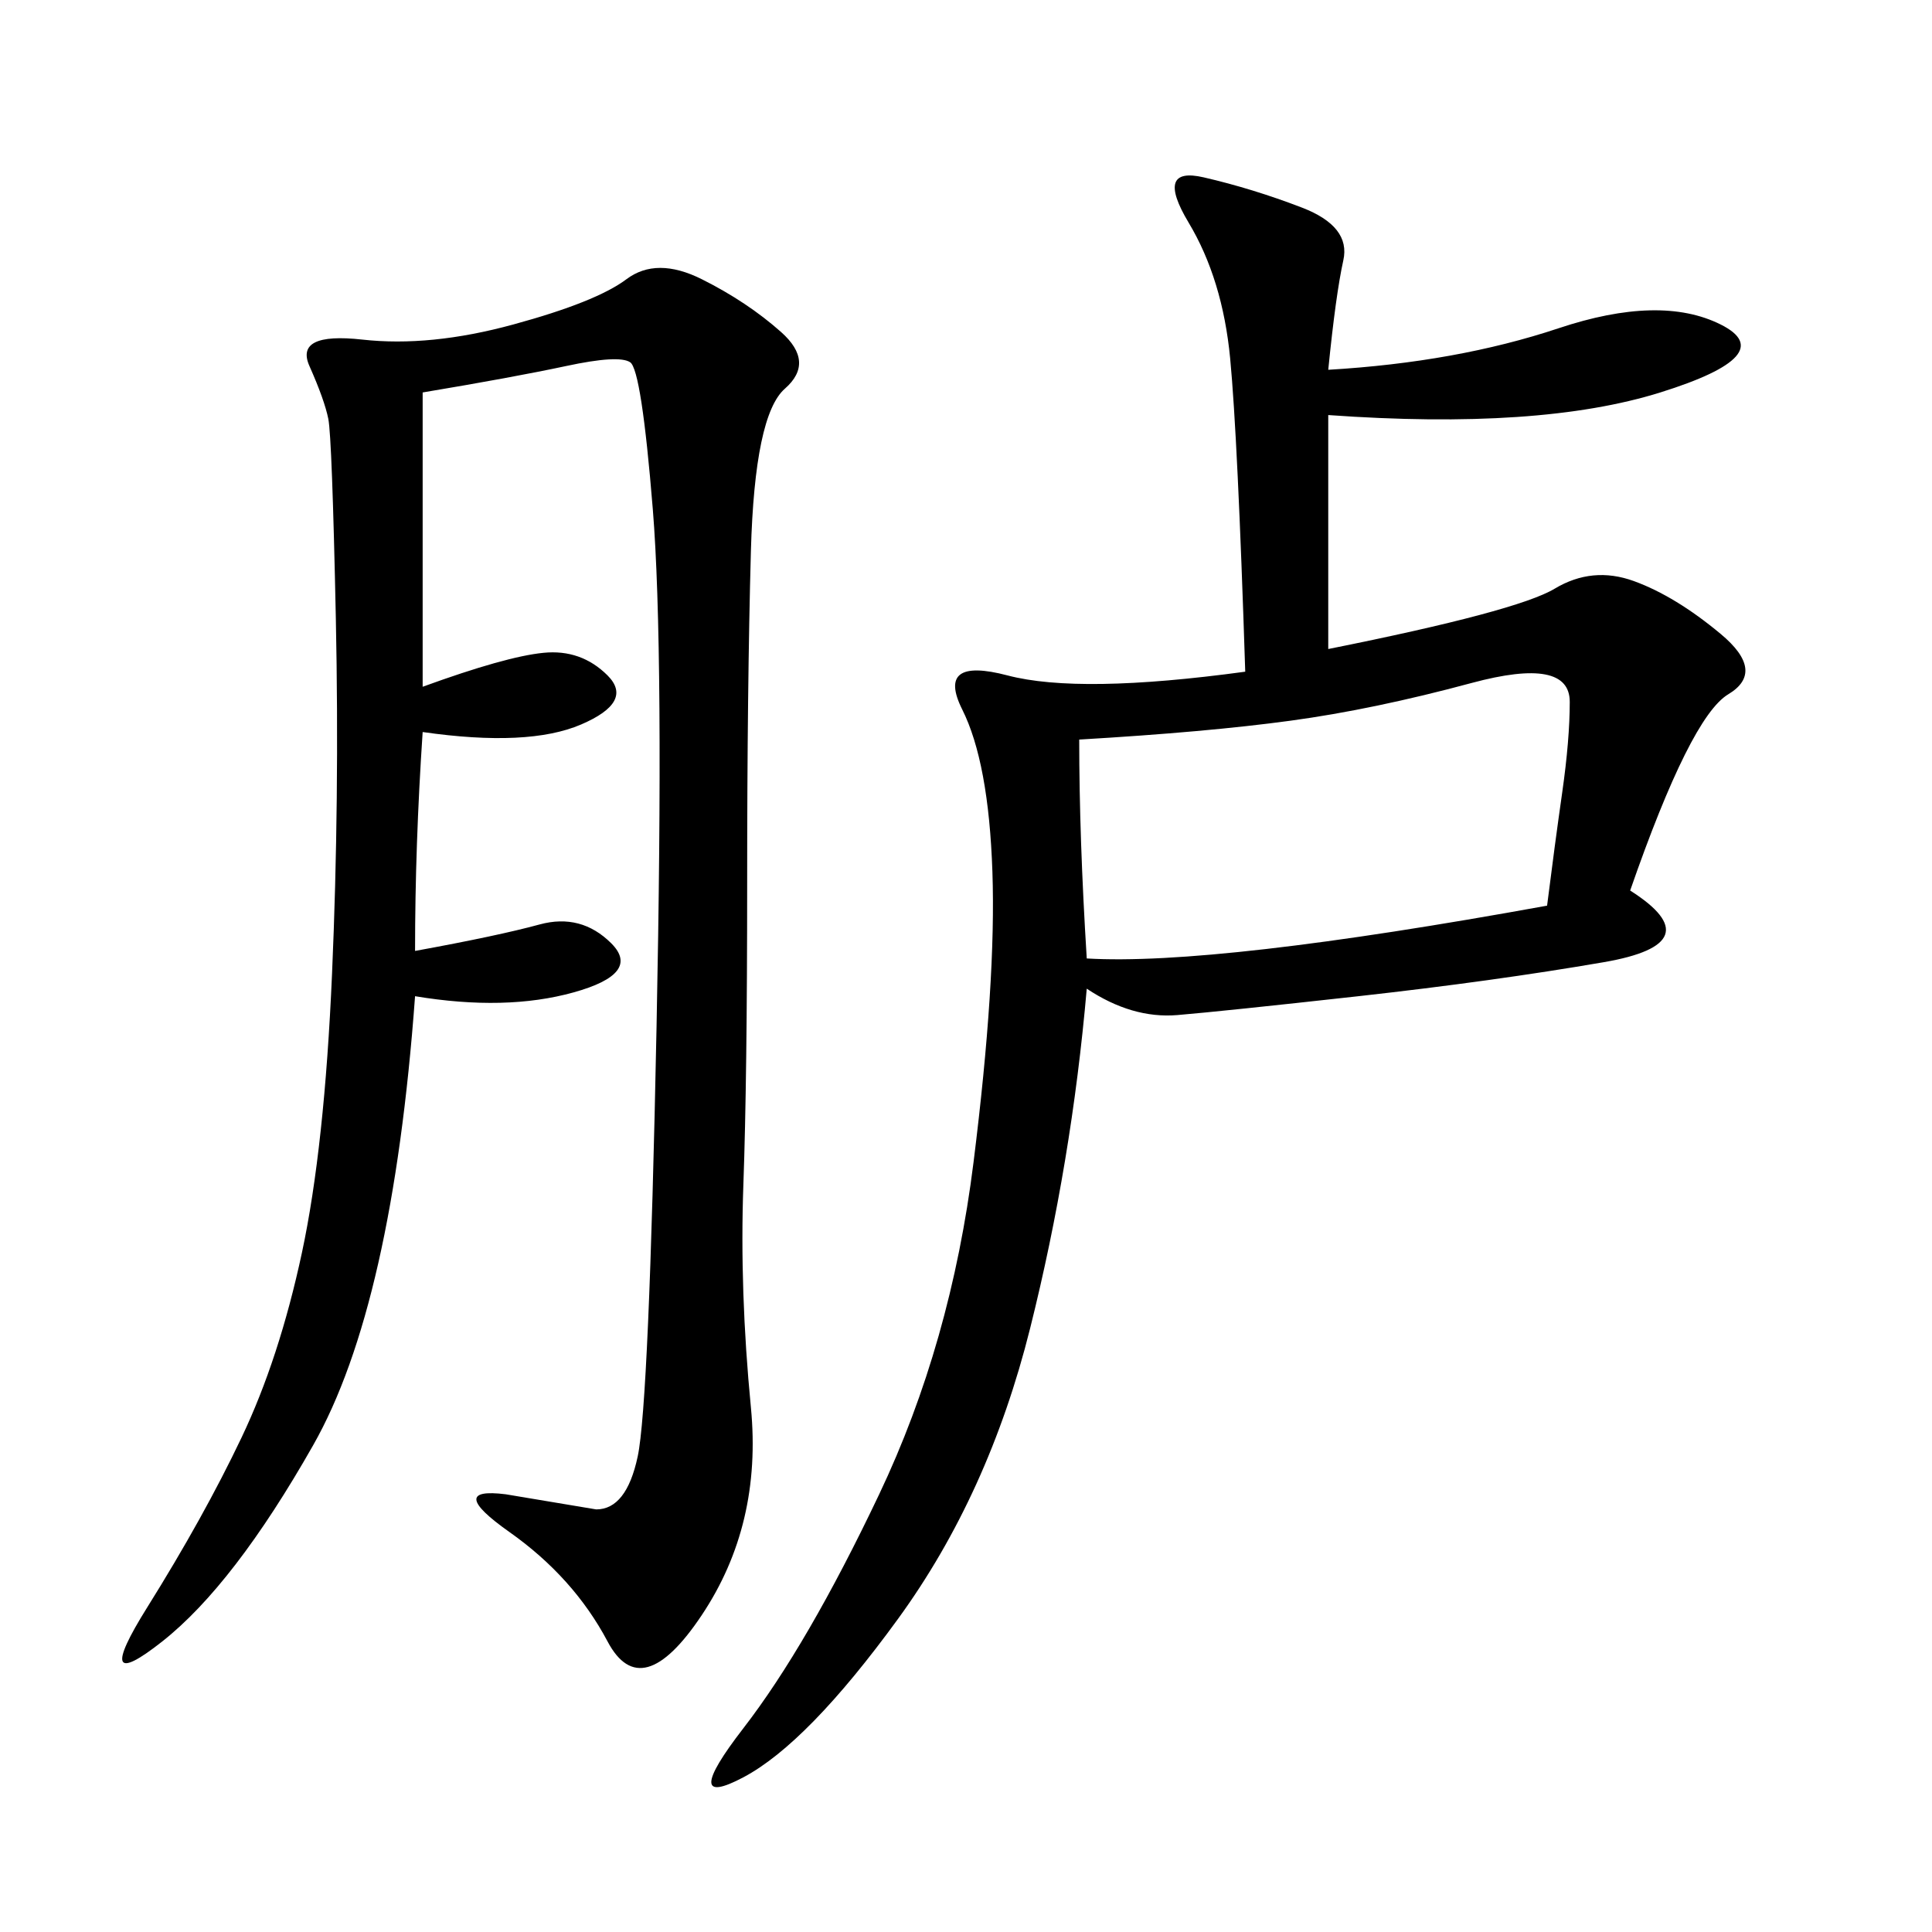<svg xmlns="http://www.w3.org/2000/svg" xmlns:xlink="http://www.w3.org/1999/xlink" width="300" height="300"><path d="M168.75 153.52Q166.41 180.47 159.96 206.25Q153.52 232.03 139.45 251.37Q125.39 270.70 115.43 275.98Q105.47 281.25 115.43 268.36Q125.39 255.47 136.52 232.03Q147.66 208.59 151.17 180.47Q154.69 152.34 154.10 135.35Q153.52 118.36 149.41 110.16Q145.31 101.95 156.45 104.88Q167.58 107.81 193.36 104.30L193.36 104.30Q192.19 67.97 191.02 55.66Q189.84 43.36 184.57 34.57Q179.30 25.78 186.91 27.54Q194.53 29.30 202.15 32.23Q209.77 35.16 208.59 40.43Q207.42 45.70 206.25 57.42L206.25 57.42Q226.17 56.25 241.99 50.98Q257.81 45.70 267.19 50.39Q276.56 55.08 257.81 60.94Q239.06 66.80 206.25 64.45L206.25 64.45L206.25 100.78Q235.55 94.92 241.41 91.41Q247.27 87.89 253.71 90.23Q260.16 92.58 267.19 98.44Q274.22 104.30 268.36 107.81Q262.50 111.33 253.13 138.28L253.13 138.28Q266.02 146.48 249.02 149.41Q232.03 152.34 210.94 154.69Q189.84 157.03 182.81 157.62Q175.78 158.20 168.75 153.52L168.75 153.52ZM64.45 147.66Q77.34 145.31 83.79 143.55Q90.23 141.80 94.92 146.48Q99.61 151.17 89.06 154.10Q78.52 157.03 64.45 154.69L64.45 154.69Q60.94 202.73 48.63 224.41Q36.33 246.09 25.20 254.88Q14.06 263.67 22.85 249.61Q31.64 235.55 37.50 223.24Q43.36 210.94 46.88 194.53Q50.39 178.13 51.56 151.17Q52.73 124.22 52.15 96.09Q51.56 67.97 50.98 65.04Q50.39 62.11 48.05 56.84Q45.70 51.56 56.25 52.73Q66.80 53.91 79.69 50.39Q92.58 46.88 97.27 43.36Q101.95 39.84 108.98 43.36Q116.02 46.88 121.29 51.56Q126.56 56.25 121.88 60.35Q117.19 64.45 116.60 85.55Q116.02 106.64 116.02 137.11L116.02 137.11Q116.02 167.58 115.43 183.98Q114.84 200.39 116.60 218.55Q118.36 236.72 108.98 250.78Q99.61 264.84 94.34 254.88Q89.06 244.92 79.10 237.89Q69.14 230.86 78.52 232.03L78.52 232.03L92.58 234.38Q97.27 234.38 99.02 226.17Q100.78 217.97 101.95 159.38Q103.13 100.78 101.37 79.10Q99.61 57.42 97.85 56.25Q96.09 55.08 87.89 56.84Q79.69 58.59 65.63 60.94L65.63 60.94L65.63 106.64Q78.52 101.95 84.38 101.37Q90.23 100.78 94.34 104.88Q98.44 108.98 90.23 112.50Q82.03 116.02 65.63 113.67L65.63 113.67Q64.45 131.25 64.45 147.66L64.45 147.66ZM168.75 148.83Q188.67 150 240.23 140.63L240.23 140.63Q241.41 131.25 242.58 123.05Q243.75 114.84 243.75 108.98L243.75 108.98Q243.75 101.95 228.52 106.05Q213.28 110.16 200.39 111.91Q187.50 113.67 167.58 114.84L167.58 114.84Q167.58 130.08 168.75 148.83L168.75 148.83Z"/></svg>